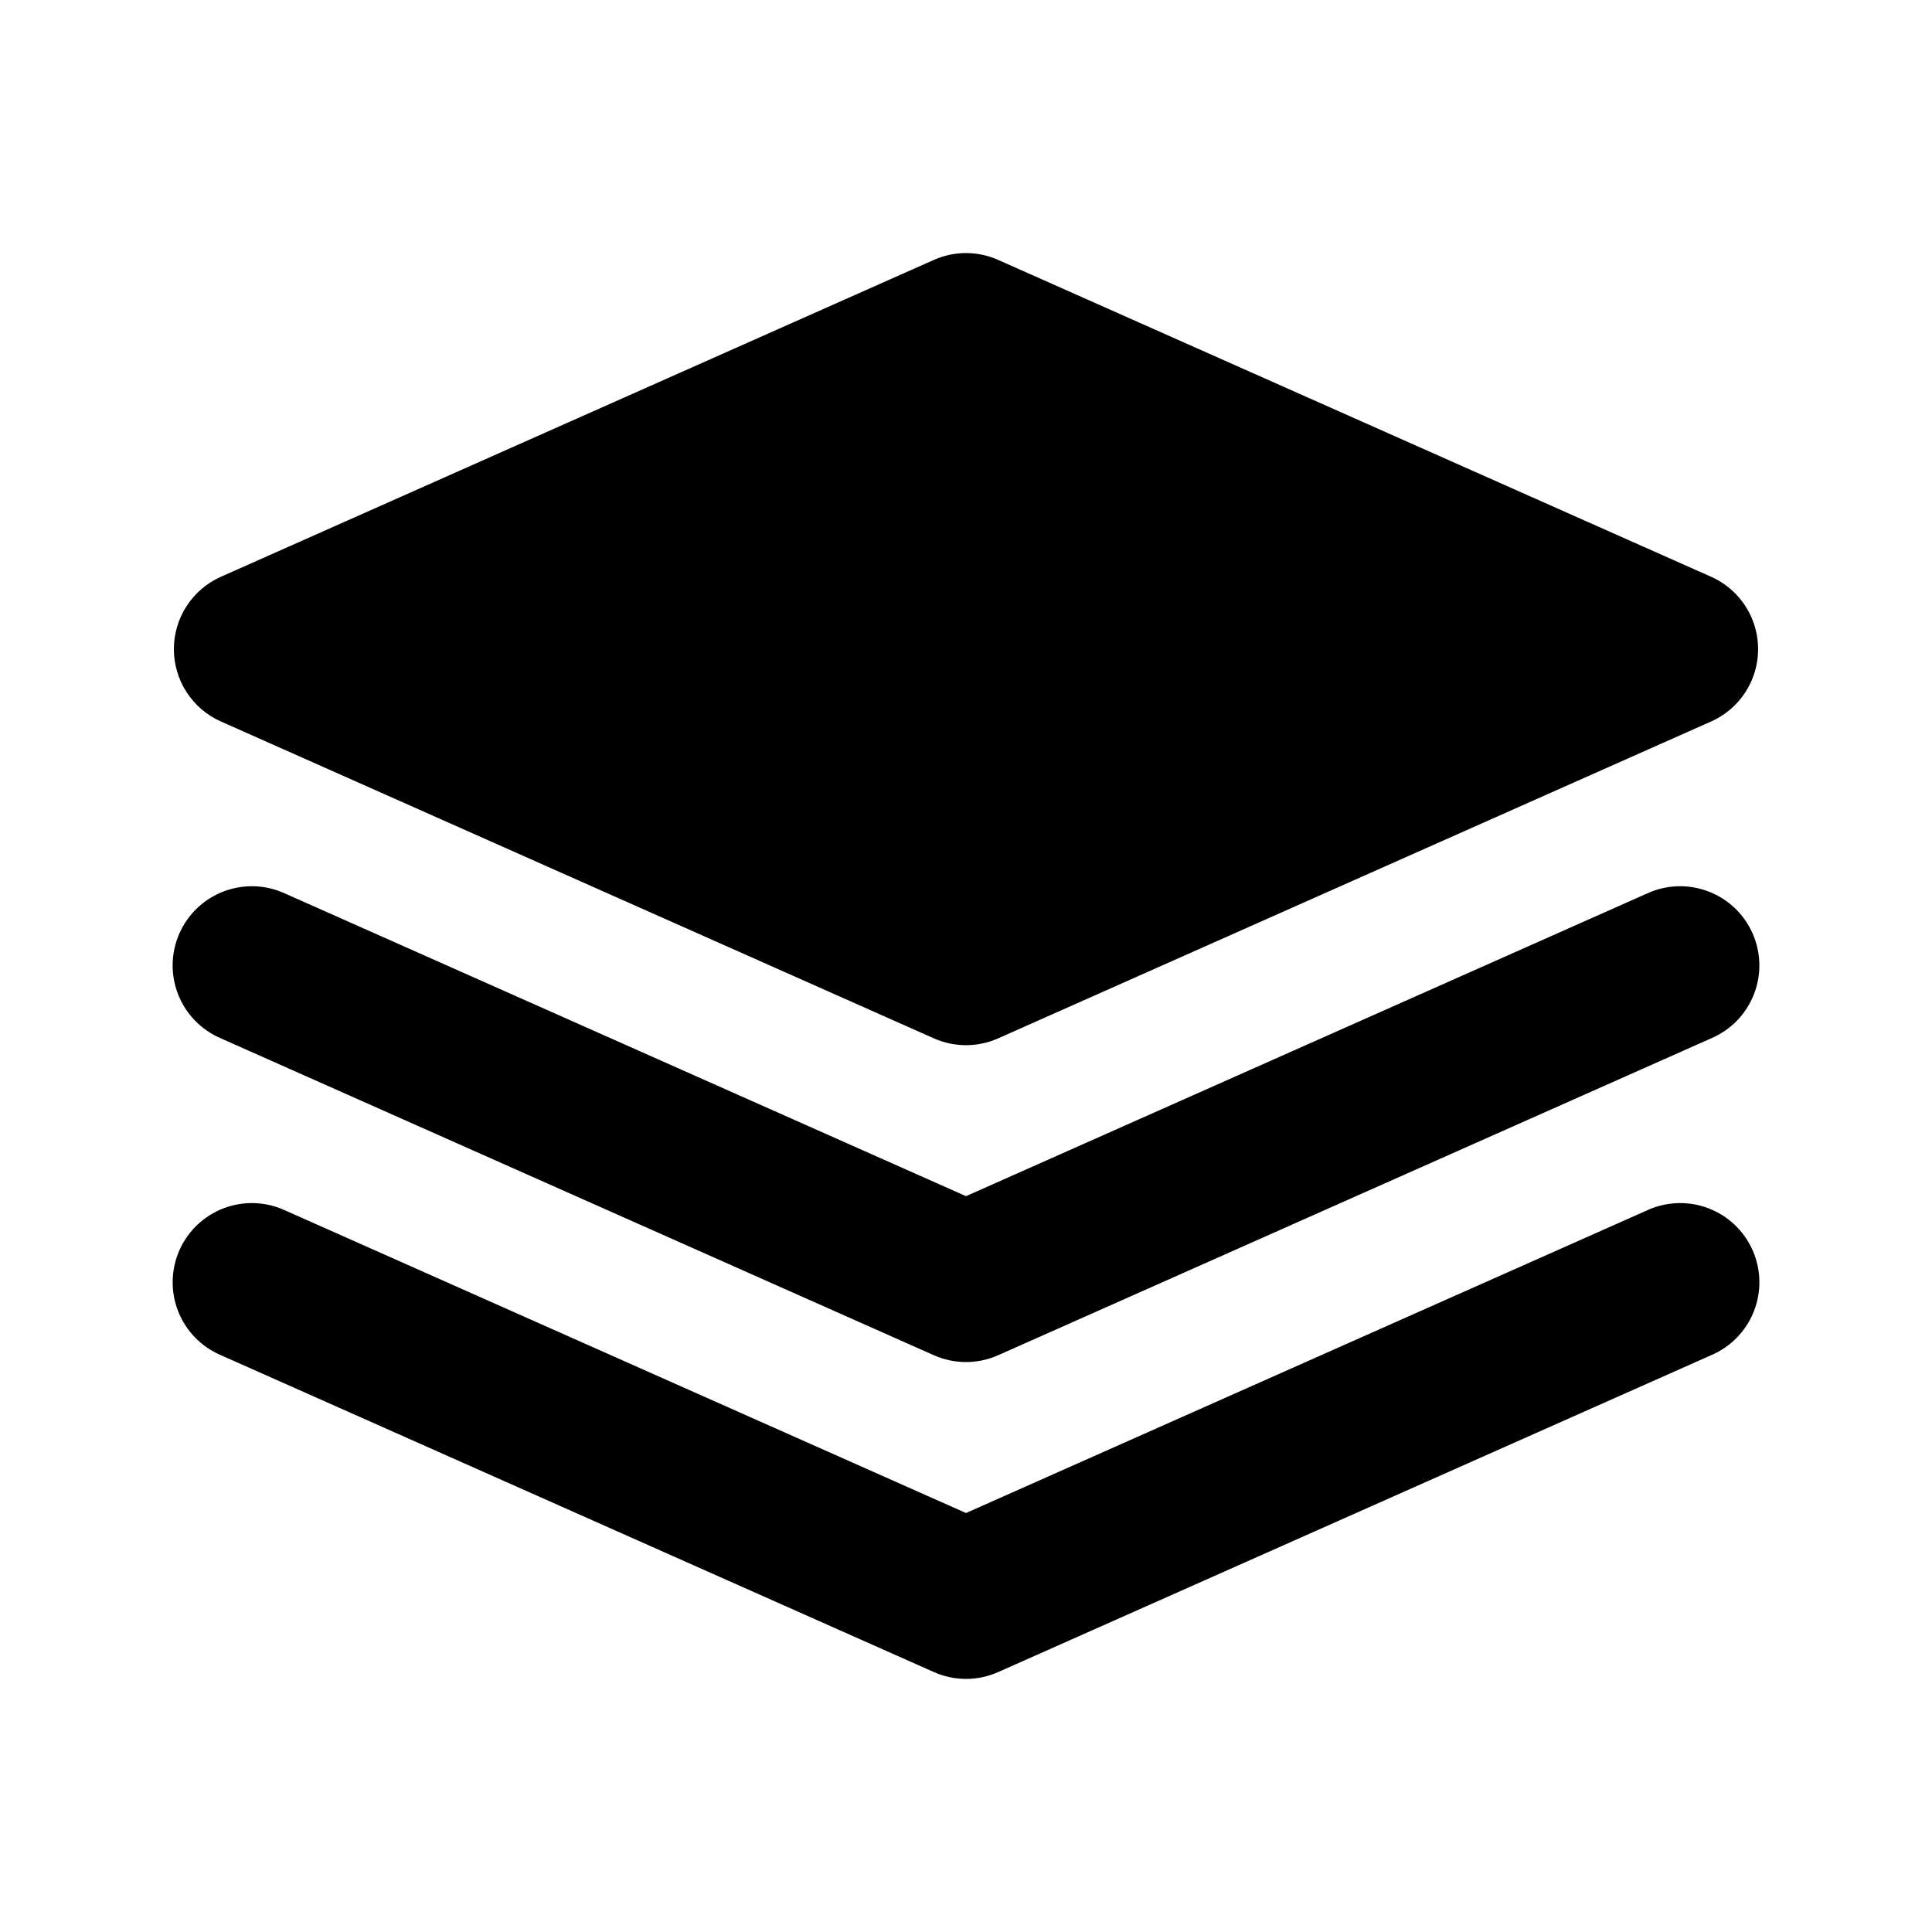 <?xml version="1.0" encoding="UTF-8"?>
<!-- Uploaded to: SVG Repo, www.svgrepo.com, Generator: SVG Repo Mixer Tools -->
<svg fill="#000000" width="800px" height="800px" version="1.1" viewBox="144 144 512 512" xmlns="http://www.w3.org/2000/svg">
 <path d="m190.08 316.03c0-4.062 1.176-8.035 3.387-11.438 2.215-3.406 5.367-6.094 9.078-7.742l188.93-83.969c5.426-2.418 11.625-2.418 17.055 0l188.93 83.969c4.969 2.211 8.887 6.269 10.926 11.312 2.039 5.047 2.039 10.688 0 15.73-2.039 5.047-5.957 9.102-10.926 11.312l-188.93 83.969c-5.43 2.418-11.629 2.418-17.055 0l-188.93-83.969c-3.711-1.645-6.863-4.336-9.078-7.738-2.211-3.406-3.387-7.379-3.387-11.438zm12.465 103.15 188.93 83.969v-0.004c5.426 2.418 11.625 2.418 17.055 0l188.93-83.969c5.184-2.199 9.266-6.387 11.328-11.625 2.066-5.234 1.941-11.082-0.348-16.227-2.285-5.144-6.543-9.156-11.816-11.129-5.273-1.977-11.117-1.75-16.223 0.625l-180.4 80.176-180.4-80.176c-5.102-2.375-10.949-2.602-16.219-0.625-5.273 1.973-9.531 5.984-11.82 11.129-2.285 5.144-2.41 10.992-0.348 16.227 2.066 5.238 6.148 9.426 11.332 11.625zm377.86 45.613-180.4 80.172-180.4-80.176c-5.102-2.375-10.949-2.602-16.219-0.629-5.273 1.977-9.531 5.984-11.82 11.129-2.285 5.144-2.41 10.992-0.348 16.23 2.066 5.238 6.148 9.426 11.332 11.625l188.93 83.969c5.426 2.418 11.625 2.418 17.055 0l188.93-83.969c5.184-2.199 9.266-6.387 11.328-11.625 2.066-5.238 1.941-11.086-0.348-16.23-2.285-5.144-6.543-9.152-11.816-11.129-5.273-1.973-11.117-1.746-16.223 0.629z"/>
</svg>